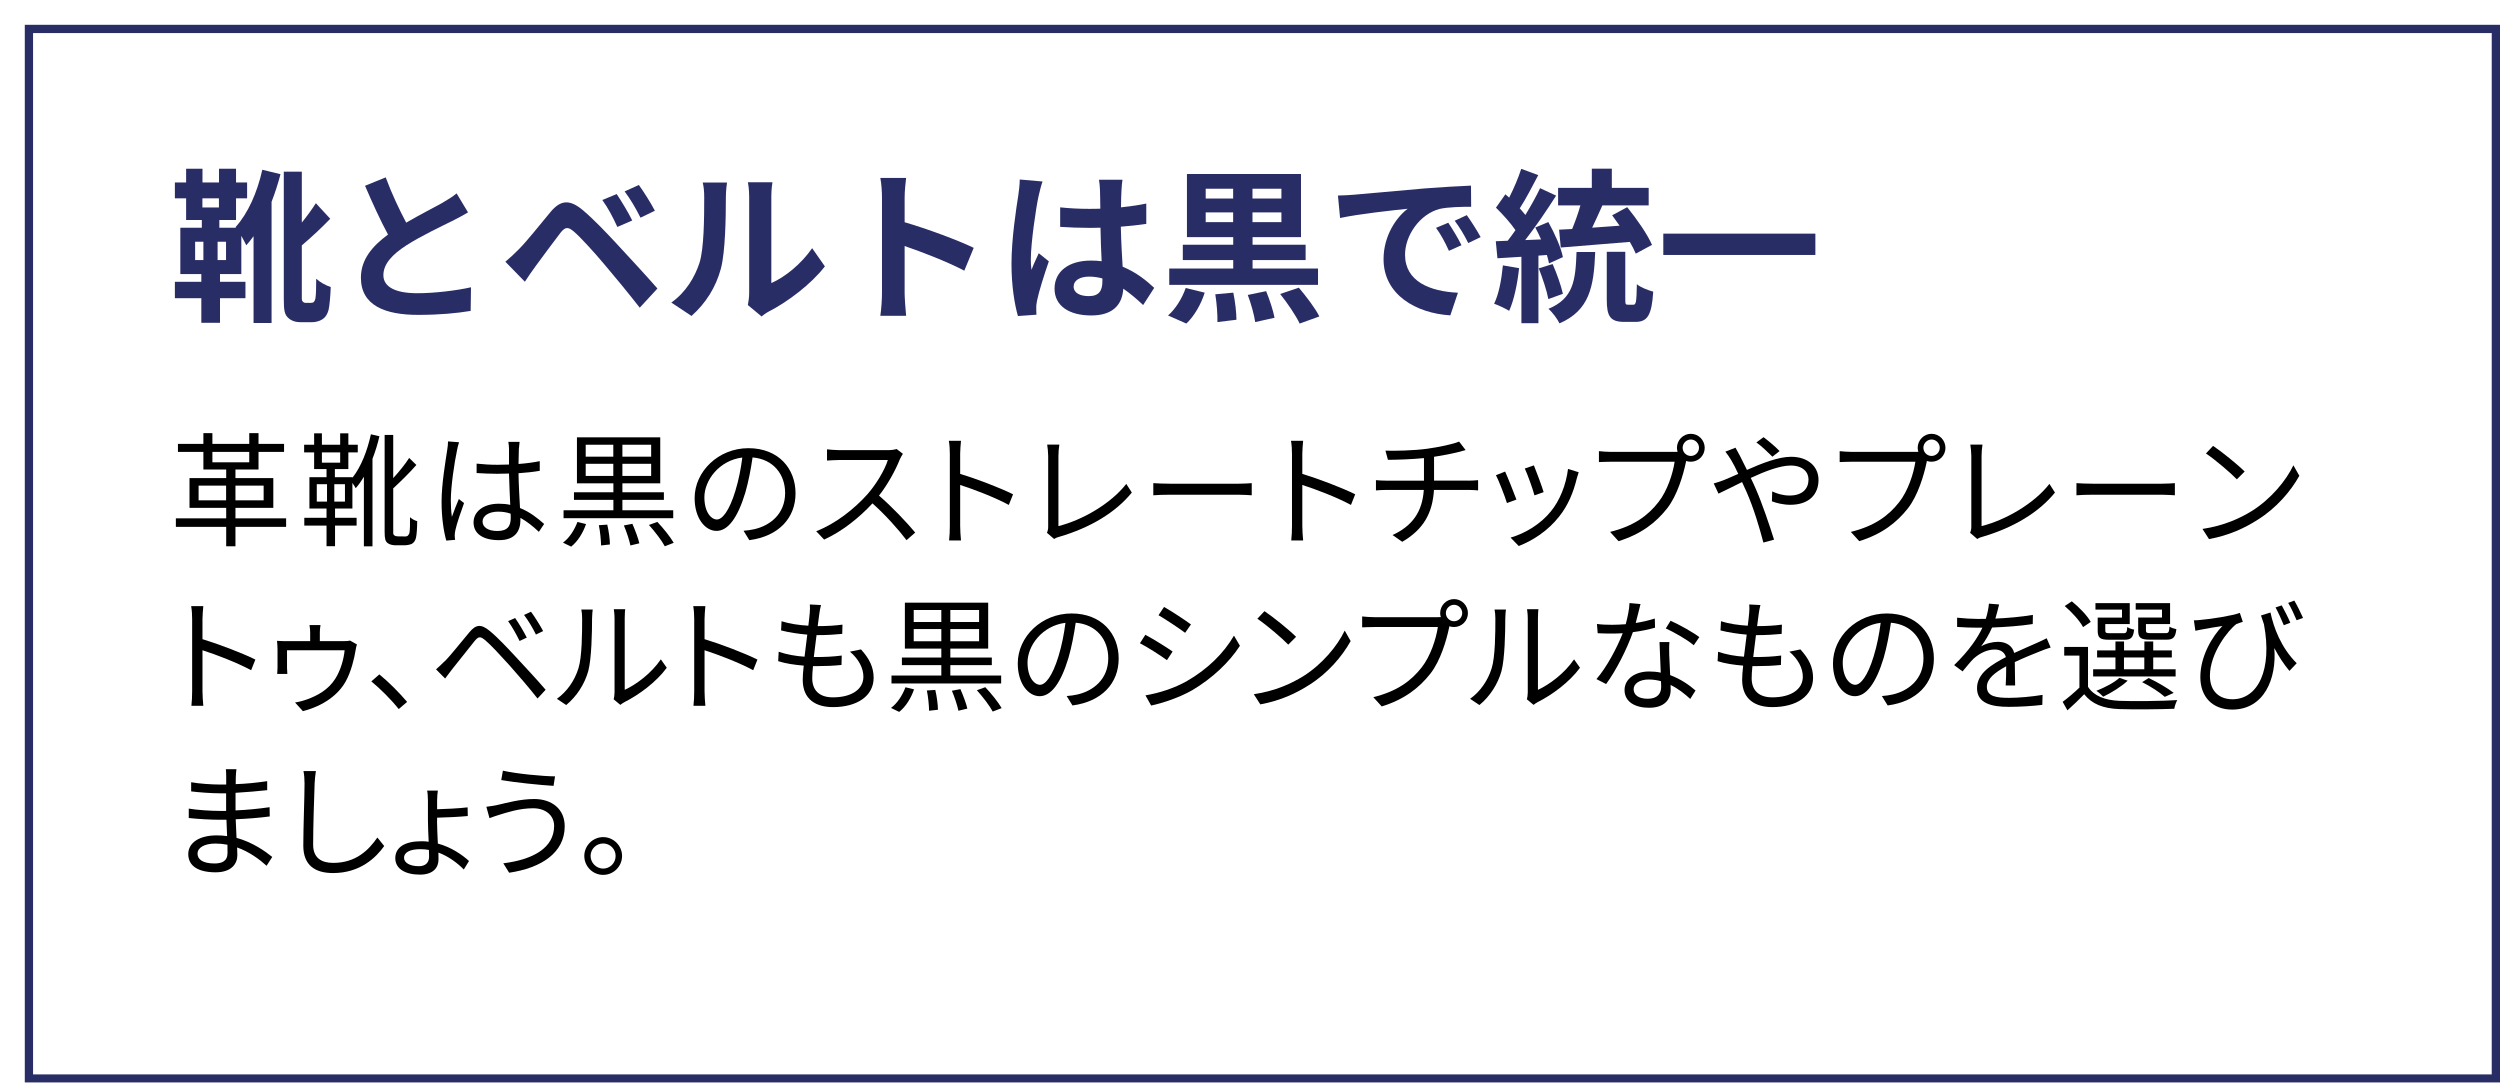 <?xml version="1.0" encoding="UTF-8"?>
<svg id="_レイヤー_2" data-name="レイヤー 2" xmlns="http://www.w3.org/2000/svg" xmlns:xlink="http://www.w3.org/1999/xlink" viewBox="0 0 302.5 131">
  <defs>
    <style>
      .cls-1 {
        fill: #292d66;
      }

      .cls-2 {
        fill: #fff;
        filter: url(#drop-shadow-1);
        stroke: #292d66;
        stroke-miterlimit: 10;
      }
    </style>
    <filter id="drop-shadow-1" x="0" y="0" width="302.5" height="131" filterUnits="userSpaceOnUse">
      <feOffset dx="3" dy="3"/>
      <feGaussianBlur result="blur" stdDeviation="0"/>
      <feFlood flood-color="#555564" flood-opacity=".6"/>
      <feComposite in2="blur" operator="in"/>
      <feComposite in="SourceGraphic"/>
    </filter>
  </defs>
  <g id="_デザイン" data-name="デザイン">
    <rect class="cls-2" x=".5" y=".5" width="298.5" height="127"/>
    <g>
      <path class="cls-1" d="M33.94,21.08c-.3,1.14-.66,2.26-1.08,3.34v14.66h-2.18v-10.5c-.28.4-.58.76-.88,1.1-.12-.26-.36-.7-.6-1.14v4.62h-2.58v.94h3.08v1.98h-3.08v2.98h-2.26v-2.98h-3.2v-1.98h3.2v-.94h-2.54v-5.6h2.6v-.94h-1.9v-2.62h-1.36v-1.92h1.36v-1.66h1.98v1.66h2v-1.66h2.06v1.66h1.34v1.92h-1.34v2.62h-2.02v.94h2.02l-.06-.08c1.5-1.64,2.64-4.22,3.24-6.94l2.2.54ZM23.61,31.47h1v-2.22h-1v2.22ZM24.49,24v1.1h2v-1.1h-2ZM27.35,29.25h-1.02v2.22h1.02v-2.22ZM37.56,36.65c.14,0,.3-.02.4-.1.1-.1.2-.32.22-.54.06-.4.08-1.26.08-2.28.46.42,1.14.8,1.76,1-.04,1.06-.14,2.24-.26,2.76-.16.58-.38.9-.74,1.14-.36.24-.86.36-1.32.36h-1.32c-.58,0-1.14-.16-1.54-.56-.38-.38-.5-.8-.5-2.22v-15.44h2.18v6.16c.64-.78,1.24-1.62,1.7-2.34l1.74,1.88c-1.08,1.12-2.28,2.24-3.44,3.22v6.44c0,.16.04.32.14.38.08.1.22.14.36.14h.54Z"/>
      <path class="cls-1" d="M56.63,25.7c-.6.36-1.24.7-1.96,1.06-1.24.62-3.72,1.78-5.52,2.94-1.66,1.08-2.76,2.22-2.76,3.6s1.38,2.18,4.12,2.18c2.04,0,4.72-.32,6.48-.72l-.04,2.86c-1.68.28-3.78.48-6.36.48-3.94,0-6.92-1.1-6.92-4.5,0-2.2,1.38-3.82,3.28-5.22-.92-1.7-1.88-3.8-2.78-5.9l2.5-1.02c.76,2.06,1.68,3.96,2.48,5.48,1.62-.94,3.34-1.82,4.28-2.34.74-.44,1.32-.78,1.82-1.2l1.38,2.3Z"/>
      <path class="cls-1" d="M62.79,30.15c.92-.92,2.48-2.88,3.84-4.52,1.2-1.42,2.28-1.56,3.92-.18,1.34,1.14,2.84,2.72,4.08,4.06,1.34,1.46,3.48,3.74,4.92,5.4l-2.14,2.32c-1.28-1.64-3.1-3.86-4.28-5.24-1.24-1.48-2.94-3.34-3.68-3.96-.7-.6-1.04-.6-1.62.12-.78,1-2.22,2.98-3.04,4.08-.46.62-.94,1.34-1.28,1.86l-2.36-2.42c.6-.5,1.04-.92,1.64-1.52ZM76.5,26.68l-1.8.78c-.58-1.26-1.08-2.22-1.82-3.26l1.74-.72c.56.84,1.44,2.28,1.88,3.2ZM79.24,25.5l-1.74.84c-.64-1.26-1.18-2.18-1.92-3.18l1.72-.78c.58.8,1.48,2.22,1.94,3.12Z"/>
      <path class="cls-1" d="M81.23,36.61c1.76-1.24,2.84-3.08,3.4-4.78.56-1.72.58-5.5.58-7.92,0-.8-.06-1.34-.18-1.82h2.94c-.02.08-.14.98-.14,1.8,0,2.36-.06,6.58-.6,8.6-.6,2.26-1.84,4.22-3.56,5.74l-2.44-1.62ZM90.49,36.91c.08-.38.16-.94.16-1.48v-11.66c0-.9-.14-1.66-.16-1.72h2.98c-.02.06-.14.84-.14,1.74v10.46c1.62-.7,3.6-2.28,4.94-4.22l1.54,2.2c-1.66,2.16-4.54,4.32-6.78,5.46-.42.22-.62.4-.88.6l-1.66-1.38Z"/>
      <path class="cls-1" d="M116.68,32.75c-2.06-1.08-5.06-2.24-7.22-2.98v5.66c0,.58.1,1.98.18,2.78h-3.12c.12-.78.2-1.98.2-2.78v-11.48c0-.72-.06-1.72-.2-2.42h3.12c-.08.7-.18,1.58-.18,2.42v2.94c2.68.78,6.52,2.2,8.36,3.1l-1.14,2.76Z"/>
      <path class="cls-1" d="M126.15,21.96c-.16.4-.4,1.4-.48,1.76-.3,1.32-.94,5.68-.94,7.66,0,.4.02.88.08,1.28.26-.7.58-1.36.88-2.02l1.22.98c-.56,1.62-1.2,3.64-1.42,4.72-.06.28-.12.7-.1.92,0,.2,0,.54.02.82l-2.24.16c-.4-1.38-.78-3.64-.78-6.32,0-3,.58-6.74.82-8.26.08-.56.18-1.32.18-1.94l2.76.24ZM138.32,36.91c-.82-.78-1.62-1.44-2.4-1.98-.12,1.88-1.2,3.24-3.88,3.24s-4.44-1.16-4.44-3.24,1.7-3.4,4.4-3.4c.46,0,.9.02,1.3.08-.06-1.22-.12-2.66-.14-4.06-.48.02-.96.02-1.42.02-1.16,0-2.28-.04-3.46-.12v-2.36c1.14.12,2.28.18,3.46.18.46,0,.94,0,1.4-.02-.02-.98-.02-1.78-.04-2.2,0-.3-.06-.9-.12-1.3h2.84c-.06.38-.1.86-.12,1.28-.02.44-.06,1.18-.06,2.06,1.08-.12,2.12-.26,3.06-.46v2.46c-.96.14-2,.26-3.08.34.04,1.92.14,3.5.22,4.84,1.66.68,2.9,1.7,3.82,2.56l-1.34,2.08ZM133.39,33.69c-.52-.14-1.06-.22-1.6-.22-1.12,0-1.88.46-1.88,1.2,0,.8.8,1.16,1.84,1.16,1.22,0,1.64-.64,1.64-1.8v-.34Z"/>
      <path class="cls-1" d="M141.33,38.17c.86-.72,1.7-2.04,2.14-3.32l2.3.56c-.42,1.36-1.26,2.84-2.22,3.74l-2.22-.98ZM159.48,34.47h-18v-1.98h7.74v-1.02h-6.1v-1.86h6.1v-.92h-5.6v-7.64h13.8v7.64h-5.86v.92h6.42v1.86h-6.42v1.02h7.92v1.98ZM145.89,24.02h3.32v-1.18h-3.32v1.18ZM149.21,26.88v-1.18h-3.32v1.18h3.32ZM149.23,35.41c.22,1.04.38,2.44.38,3.28l-2.3.28c.02-.86-.08-2.28-.26-3.36l2.18-.2ZM153.2,35.23c.42,1.02.86,2.36,1.02,3.22l-2.34.52c-.12-.84-.5-2.24-.9-3.28l2.22-.46ZM155.05,22.84h-3.5v1.18h3.5v-1.18ZM155.05,25.7h-3.5v1.18h3.5v-1.18ZM157.16,34.81c.88,1.04,2,2.5,2.48,3.48l-2.38.86c-.44-.94-1.48-2.48-2.36-3.58l2.26-.76Z"/>
      <path class="cls-1" d="M163.83,23.56c1.66-.14,4.94-.44,8.56-.76,2.04-.16,4.2-.28,5.6-.34l.02,2.56c-1.06,0-2.76.02-3.82.26-2.4.64-4.18,3.2-4.18,5.54,0,3.26,3.04,4.44,6.4,4.6l-.92,2.74c-4.16-.26-8.08-2.5-8.08-6.8,0-2.86,1.58-5.1,2.92-6.1-1.72.18-5.88.62-8.18,1.12l-.26-2.72c.8-.02,1.56-.06,1.94-.1ZM176.84,29.67l-1.52.68c-.5-1.1-.92-1.88-1.56-2.78l1.48-.62c.48.72,1.22,1.92,1.6,2.72ZM179.16,28.69l-1.5.72c-.54-1.08-1-1.82-1.64-2.7l1.46-.68c.5.7,1.26,1.88,1.68,2.66Z"/>
      <path class="cls-1" d="M183.81,32.45c-.2,1.88-.62,3.88-1.2,5.16-.42-.26-1.3-.68-1.82-.86.58-1.18.9-2.96,1.06-4.64l1.96.34ZM186.15,30.93v8.18h-2.06v-8.04l-2.9.18-.2-2.06,1.44-.06c.3-.38.62-.82.94-1.28-.58-.86-1.54-1.92-2.36-2.72l1.14-1.62c.14.12.3.26.46.4.56-1.1,1.12-2.42,1.46-3.48l2.06.76c-.72,1.36-1.52,2.92-2.24,4.02.24.28.48.54.68.8.68-1.12,1.32-2.26,1.78-3.24l1.94.9c-1.1,1.74-2.48,3.76-3.74,5.38l1.92-.08c-.22-.5-.46-1-.7-1.44l1.58-.66c.76,1.36,1.54,3.1,1.76,4.24l-1.68.76c-.06-.3-.14-.64-.26-1.02l-1.02.08ZM187.35,36.19c-.18-1-.7-2.54-1.16-3.72l1.68-.52c.5,1.14,1.02,2.6,1.24,3.6l-1.76.64ZM193.02,30.49c-.16,4.24-.7,7.06-4.32,8.64-.26-.54-.86-1.36-1.34-1.76,3.02-1.26,3.28-3.4,3.4-6.88h2.26ZM188.65,27.79c.48-.02,1.02-.04,1.58-.08.36-.88.74-1.92,1-2.86h-2.7v-2.12h4.08v-2.32h2.42v2.32h4.46v2.12h-5.6c-.4.9-.84,1.86-1.24,2.7,1.08-.08,2.2-.16,3.32-.24-.3-.44-.6-.86-.9-1.26l1.82-.98c1.12,1.38,2.46,3.28,3,4.56l-1.96,1.06c-.18-.42-.42-.9-.72-1.42-2.98.24-6.1.5-8.36.68l-.2-2.16ZM197.64,36.87c.32,0,.38-.32.42-2.48.44.38,1.38.74,1.98.9-.18,2.9-.72,3.66-2.16,3.66h-1.32c-1.74,0-2.14-.68-2.14-2.7v-5.78h2.24v5.76c0,.58.04.64.32.64h.66Z"/>
      <path class="cls-1" d="M219.66,28.27v2.58h-18.4v-2.58h18.4Z"/>
    </g>
    <g>
      <path d="M34.62,63.75h-6.13v2.35h-1.12v-2.35h-6.09v-1.03h6.09v-1.27h-4.44v-3.6h4.44v-1.04h-2.76v-2.13h-3.08v-.97h3.08v-1.3h1.09v1.3h4.46v-1.3h1.12v1.3h3.09v.97h-3.09v2.13h-2.79v1.04h4.58v3.6h-4.58v1.27h6.13v1.03ZM27.36,60.54v-1.78h-3.33v1.78h3.33ZM25.7,55.94h4.46v-1.26h-4.46v1.26ZM28.49,58.76v1.78h3.41v-1.78h-3.41Z"/>
      <path d="M45.91,52.79c-.22.95-.5,1.86-.84,2.73v10.59h-1.04v-8.43c-.3.51-.63.99-.99,1.39-.07-.15-.24-.4-.4-.63v3.09h-2.1v1.12h2.61v.95h-2.61v2.49h-1.03v-2.49h-2.69v-.95h2.69v-1.12h-2.07v-3.79h2.07v-.98h-1.5v-2.02h-1.21v-.93h1.21v-1.38h.94v1.38h2.21v-1.38h.99v1.38h1.14v.93h-1.14v2.02h-1.63v.98h2.13v.06c1.04-1.32,1.79-3.24,2.23-5.25l1.04.24ZM38.33,60.69h1.24v-2.1h-1.24v2.1ZM38.95,55.98h2.21v-1.24h-2.21v1.24ZM41.74,58.59h-1.29v2.1h1.29v-2.1ZM48.83,64.92c.18,0,.38-.01.48-.07.1-.09.22-.24.24-.41.05-.3.08-1.02.06-1.86.22.21.58.41.87.48,0,.75-.06,1.68-.15,2.02-.09.36-.25.58-.51.73-.22.1-.6.17-.92.17h-1c-.34,0-.72-.06-1-.27-.27-.22-.36-.51-.36-1.35v-11.73h1.04v5.22c.74-.81,1.47-1.71,1.93-2.44l.87.85c-.81.93-1.86,1.96-2.8,2.83v5.37c0,.17.04.28.17.34.1.07.24.1.42.1h.67Z"/>
      <path d="M55.54,53.54c-.09.24-.21.73-.25,1-.3,1.38-.74,4.32-.74,5.98,0,.72.03,1.3.13,2.02.24-.68.58-1.56.84-2.16l.63.49c-.38,1.04-.9,2.55-1.05,3.28-.04.2-.09.48-.08.66,0,.15.03.36.05.51l-1.07.09c-.3-1.06-.57-2.7-.57-4.71,0-2.18.5-5.01.68-6.24.06-.34.1-.74.1-1.05l1.32.1ZM65.2,64.35c-.73-.69-1.47-1.27-2.23-1.69v.27c0,1.23-.57,2.43-2.58,2.43s-3.09-.82-3.09-2.15c0-1.24,1.11-2.26,3.06-2.26.5,0,.96.04,1.38.14-.04-1.14-.13-2.56-.15-3.79-.48.02-.95.03-1.43.03-.84,0-1.62-.04-2.49-.09v-1.14c.84.09,1.65.14,2.52.14.46,0,.93-.01,1.4-.03v-1.84c0-.26-.03-.65-.08-.9h1.36c-.04.29-.07.59-.09.89-.01.41-.03,1.09-.04,1.78.9-.06,1.77-.18,2.57-.34v1.17c-.81.14-1.68.23-2.57.29.02,1.48.12,2.97.18,4.21,1.2.48,2.14,1.24,2.92,1.93l-.65.97ZM61.78,62.15c-.48-.17-.99-.24-1.51-.24-1.11,0-1.88.5-1.88,1.19,0,.73.72,1.15,1.79,1.15,1.26,0,1.62-.61,1.62-1.6,0-.14,0-.32-.02-.5Z"/>
      <path d="M68.12,65.66c.75-.54,1.39-1.53,1.75-2.5l1.04.25c-.35,1.03-.99,2.1-1.8,2.73l-.99-.48ZM81.46,62.7h-13.27v-.96h6.03v-1.26h-4.77v-.92h4.77v-1.08h-4.41v-5.56h10.08v5.56h-4.58v1.08h5.02v.92h-5.02v1.26h6.15v.96ZM70.87,55.26h3.34v-1.45h-3.34v1.45ZM74.21,57.59v-1.47h-3.34v1.47h3.34ZM73.48,63.48c.18.76.32,1.78.32,2.4l-1.07.12c-.01-.61-.1-1.64-.27-2.45l1.02-.07ZM78.79,53.81h-3.48v1.45h3.48v-1.45ZM78.79,56.12h-3.48v1.47h3.48v-1.47ZM76.52,63.39c.33.74.71,1.76.84,2.35l-1.08.26c-.13-.63-.46-1.64-.79-2.42l1.04-.2ZM79.54,63.15c.72.76,1.58,1.83,1.98,2.53l-1.08.42c-.36-.69-1.2-1.78-1.92-2.58l1.02-.37Z"/>
      <path d="M89.97,64.22c.46-.03.92-.1,1.27-.18,1.91-.42,3.76-1.83,3.76-4.39,0-2.25-1.42-4.09-3.94-4.3-.2,1.38-.48,2.88-.88,4.27-.92,3.04-2.1,4.62-3.48,4.62s-2.65-1.53-2.65-3.97c0-3.22,2.88-6.04,6.51-6.04s5.7,2.46,5.7,5.46-2.05,5.2-5.59,5.67l-.69-1.12ZM88.99,59.36c.38-1.23.66-2.64.83-4-2.85.36-4.59,2.8-4.59,4.8,0,1.88.87,2.7,1.51,2.7s1.49-.99,2.25-3.49Z"/>
      <path d="M109.25,54.92c-.09.12-.28.45-.37.66-.51,1.29-1.46,3.04-2.52,4.39,1.58,1.35,3.41,3.3,4.38,4.47l-1.05.92c-1-1.32-2.59-3.09-4.12-4.45-1.6,1.72-3.63,3.37-5.85,4.38l-.96-1.01c2.42-.94,4.63-2.73,6.18-4.45,1.02-1.15,2.12-2.94,2.49-4.17h-5.85c-.52,0-1.35.06-1.51.07v-1.36c.21.03,1.07.1,1.51.1h5.79c.5,0,.88-.06,1.12-.14l.76.58Z"/>
      <path d="M122.07,61.1c-1.63-.89-4.23-1.89-5.89-2.42v4.95c.01.48.04,1.27.1,1.77h-1.44c.06-.48.09-1.21.09-1.77v-8.73c0-.42-.03-1.09-.12-1.56h1.47c-.04.47-.1,1.11-.1,1.56v2.44c1.98.6,4.81,1.68,6.4,2.47l-.51,1.28Z"/>
      <path d="M126.68,64.47c.1-.24.15-.44.15-.73v-8.58c0-.41-.07-1.06-.12-1.36h1.47c-.06.38-.11.93-.11,1.36v8.5c2.87-.72,6.34-2.7,8.21-5.11l.67,1.05c-1.95,2.41-5.04,4.26-8.77,5.35-.17.04-.41.12-.63.27l-.87-.75Z"/>
      <path d="M139.54,58.46c.45.03,1.24.07,2.08.07h8.22c.75,0,1.29-.05,1.62-.07v1.47c-.3-.01-.93-.07-1.6-.07h-8.23c-.83,0-1.62.03-2.08.07v-1.47Z"/>
      <path d="M163.47,61.1c-1.63-.89-4.23-1.89-5.89-2.42v4.95c.01.48.04,1.27.1,1.77h-1.44c.06-.48.09-1.21.09-1.77v-8.73c0-.42-.03-1.09-.12-1.56h1.47c-.04.47-.1,1.11-.1,1.56v2.44c1.98.6,4.81,1.68,6.4,2.47l-.51,1.28Z"/>
      <path d="M177.67,58.16c.33,0,.87-.03,1.18-.06v1.24c-.33-.03-.78-.06-1.16-.06h-4.18c-.17,2.8-1.26,4.78-3.84,6.28l-1.17-.82c2.36-1.09,3.6-2.77,3.78-5.46h-4.46c-.48,0-.99.03-1.33.06v-1.24c.33.03.85.06,1.3.06h4.51v-2.73c-1.51.15-3.21.2-4.36.21l-.3-1.11c1.14.04,3.42-.01,5.04-.23,1.37-.19,3.14-.55,3.87-.87l.79,1.03-.85.23c-.74.19-1.89.42-2.97.58v2.88h4.14Z"/>
      <path d="M183.48,60.45l-1.14.42c-.23-.78-1.04-2.85-1.33-3.37l1.11-.44c.3.65,1.08,2.61,1.37,3.39ZM191.02,57.15c-.11.32-.17.56-.23.75-.4,1.65-1.05,3.25-2.13,4.6-1.38,1.75-3.21,2.92-4.89,3.57l-.99-1.02c1.74-.49,3.65-1.64,4.88-3.18,1.07-1.3,1.84-3.21,2.07-5.13l1.29.4ZM186.78,59.55l-1.11.39c-.17-.68-.85-2.58-1.17-3.25l1.1-.38c.25.6.99,2.58,1.18,3.24Z"/>
      <path d="M202.49,54.68c.15,0,.31,0,.5-.01-.05-.15-.08-.31-.08-.48,0-.93.75-1.7,1.68-1.7s1.68.77,1.68,1.7-.75,1.68-1.68,1.68c-.2,0-.39-.03-.57-.09l-.03.17c-.33,1.57-1.05,3.99-2.24,5.53-1.38,1.76-3.17,3.15-5.91,4l-1.02-1.12c2.91-.72,4.59-1.99,5.85-3.6,1.07-1.36,1.75-3.45,1.96-4.89h-7.68c-.58,0-1.11.03-1.48.04v-1.32c.4.04,1,.09,1.5.09h7.51ZM205.58,54.18c0-.54-.45-1-.99-1s-.99.46-.99,1,.44.99.99.99.99-.45.99-.99Z"/>
      <path d="M210,54.18c.12.24.38.72.53.97.25.5.55,1.09.85,1.71,1.79-.79,3.79-1.59,5.34-1.59,2.05,0,3.32,1.18,3.32,2.8,0,1.71-1.1,3.01-3.42,3.01-.83,0-1.67-.21-2.22-.42l.04-1.2c.55.27,1.3.5,2.1.5,1.63,0,2.29-.89,2.29-1.94,0-.9-.69-1.69-2.16-1.69-1.29,0-3.12.7-4.83,1.5.2.4.39.82.57,1.23.81,1.83,1.74,4.6,2.25,6.24l-1.29.35c-.46-1.76-1.17-4.16-2.02-6.09-.18-.42-.38-.84-.56-1.23-1.14.55-2.17,1.09-2.85,1.4l-.58-1.23c.43-.12.96-.3,1.23-.41.5-.2,1.1-.47,1.74-.75-.3-.66-.58-1.21-.84-1.64-.18-.31-.48-.75-.72-1.05l1.23-.48ZM214.45,55.25c-.57-.57-1.29-1.26-1.93-1.72l.87-.63c.5.38,1.38,1.09,1.94,1.68l-.87.68Z"/>
      <path d="M231.62,54.68c.15,0,.31,0,.5-.01-.05-.15-.08-.31-.08-.48,0-.93.75-1.7,1.68-1.7s1.68.77,1.68,1.7-.75,1.68-1.68,1.68c-.2,0-.39-.03-.57-.09l-.03.17c-.33,1.57-1.05,3.99-2.24,5.53-1.38,1.76-3.17,3.15-5.91,4l-1.02-1.12c2.91-.72,4.59-1.99,5.85-3.6,1.07-1.36,1.75-3.45,1.96-4.89h-7.68c-.58,0-1.11.03-1.48.04v-1.32c.4.04,1,.09,1.5.09h7.51ZM234.71,54.18c0-.54-.45-1-.99-1s-.99.46-.99,1,.44.99.99.99.99-.45.99-.99Z"/>
      <path d="M238.38,64.47c.1-.24.15-.44.15-.73v-8.58c0-.41-.07-1.06-.12-1.36h1.47c-.06.38-.11.93-.11,1.36v8.5c2.87-.72,6.34-2.7,8.21-5.11l.67,1.05c-1.95,2.41-5.04,4.26-8.77,5.35-.17.04-.41.12-.63.27l-.87-.75Z"/>
      <path d="M251.24,58.46c.45.03,1.24.07,2.08.07h8.22c.75,0,1.29-.05,1.62-.07v1.47c-.3-.01-.93-.07-1.6-.07h-8.23c-.83,0-1.62.03-2.08.07v-1.47Z"/>
      <path d="M272.49,61.82c2.31-1.46,4.14-3.68,5.01-5.52l.72,1.27c-1.04,1.87-2.78,3.91-5.04,5.32-1.5.96-3.39,1.88-5.89,2.34l-.79-1.23c2.62-.39,4.57-1.3,6-2.19ZM271.6,57.06l-.94.94c-.75-.78-2.62-2.38-3.74-3.13l.86-.92c1.06.71,2.98,2.26,3.82,3.1Z"/>
      <path d="M30.39,81.1c-1.63-.89-4.23-1.89-5.89-2.42v4.95c.01.48.04,1.27.1,1.77h-1.44c.06-.48.09-1.21.09-1.77v-8.73c0-.42-.03-1.09-.12-1.56h1.47c-.04.47-.1,1.11-.1,1.56v2.44c1.98.6,4.81,1.68,6.4,2.47l-.51,1.28Z"/>
      <path d="M43.19,77.96c-.06.18-.14.52-.17.76-.14.9-.54,2.59-1.2,3.75-.87,1.56-2.62,2.92-5.17,3.58l-.95-1.05c.45-.06,1.1-.24,1.42-.36,1.32-.48,2.61-1.18,3.46-2.53.63-.99,1.02-2.35,1.12-3.43h-6.97v2.15c0,.21.02.54.04.72h-1.23c.01-.21.04-.54.04-.78v-2.18c0-.27-.03-.78-.06-1.05.34.03.84.04,1.26.04h2.75v-1.06c0-.22-.02-.52-.08-.89h1.33c-.06.36-.08.66-.08.89v1.06h2.82c.45,0,.69-.03.84-.07l.79.45Z"/>
      <path d="M48.24,85.79c-.96-1.2-2.25-2.47-3.31-3.34l.97-.85c1.08.87,2.43,2.23,3.36,3.33l-1.02.87Z"/>
      <path d="M53.82,80.02c.72-.73,2.02-2.4,2.97-3.51.79-.95,1.41-1.05,2.49-.15.92.75,2.15,2.07,3.11,3.1,1,1.08,2.53,2.71,3.63,4l-.98,1.06c-1.05-1.35-2.41-2.9-3.37-3.99-1.04-1.15-2.28-2.5-2.93-3.04-.63-.53-.84-.51-1.35.12-.72.87-1.98,2.52-2.66,3.34-.31.39-.64.85-.87,1.15l-1.1-1.11c.38-.33.66-.6,1.05-.99ZM63.74,77.15l-.87.41c-.38-.79-.9-1.72-1.39-2.4l.85-.38c.38.54,1.07,1.67,1.41,2.37ZM65.72,76.36l-.87.42c-.39-.8-.93-1.7-1.44-2.37l.84-.39c.39.52,1.11,1.65,1.47,2.34Z"/>
      <path d="M67.38,84.56c1.26-.9,2.16-2.24,2.61-3.69.44-1.38.45-4.36.45-6.03,0-.45-.04-.78-.1-1.09h1.38c-.02.18-.08.63-.08,1.08,0,1.66-.06,4.87-.46,6.37-.45,1.6-1.41,3.07-2.67,4.11l-1.12-.75ZM74.25,84.64c.06-.24.11-.54.11-.84v-8.98c0-.57-.08-.99-.09-1.11h1.38c-.02.12-.06.54-.06,1.11v8.65c1.38-.63,3.23-2,4.37-3.69l.72,1.02c-1.29,1.75-3.38,3.28-5.11,4.15-.23.12-.36.23-.51.34l-.79-.66Z"/>
      <path d="M91.14,81.1c-1.63-.89-4.23-1.89-5.89-2.42v4.95c.01.48.04,1.27.1,1.77h-1.44c.06-.48.09-1.21.09-1.77v-8.73c0-.42-.03-1.09-.12-1.56h1.47c-.04.47-.1,1.11-.1,1.56v2.44c1.98.6,4.81,1.68,6.4,2.47l-.51,1.28Z"/>
      <path d="M104.18,78.58c1.02,1.12,1.53,2.16,1.53,3.43,0,2.21-2,3.55-4.92,3.55-2.02,0-3.66-.89-3.66-3.31,0-.41.04-1,.12-1.71-1.11-.09-2.19-.25-3.09-.54l.06-1.14c.97.34,2.08.53,3.13.6.1-.87.22-1.8.33-2.67-1.07-.09-2.24-.27-3.17-.51l.06-1.11c.93.3,2.13.48,3.24.54.08-.6.13-1.14.17-1.54.03-.34.04-.67.01-1.03l1.35.07c-.11.41-.15.71-.2,1.04-.04.38-.12.9-.2,1.51,1.12,0,2.13-.06,3-.18l-.03,1.12c-.94.09-1.83.15-3.01.15h-.1c-.12.87-.23,1.8-.33,2.65h.29c1,0,2.05-.04,3.09-.18l-.03,1.14c-.99.1-1.91.14-2.91.14h-.54c-.06.58-.09,1.11-.09,1.47,0,1.41.81,2.31,2.5,2.31,2.25,0,3.69-.96,3.69-2.5,0-1-.54-2.11-1.63-3.03l1.33-.27Z"/>
      <path d="M107.81,85.66c.75-.54,1.39-1.53,1.75-2.5l1.04.25c-.35,1.03-.99,2.1-1.8,2.73l-.99-.48ZM121.14,82.7h-13.27v-.96h6.03v-1.26h-4.77v-.92h4.77v-1.08h-4.41v-5.56h10.08v5.56h-4.58v1.08h5.02v.92h-5.02v1.26h6.15v.96ZM110.56,75.26h3.34v-1.45h-3.34v1.45ZM113.9,77.59v-1.47h-3.34v1.47h3.34ZM113.17,83.48c.18.76.32,1.78.32,2.4l-1.07.12c-.01-.61-.1-1.64-.27-2.45l1.02-.07ZM118.47,73.81h-3.48v1.45h3.48v-1.45ZM118.47,76.12h-3.48v1.47h3.48v-1.47ZM116.21,83.39c.33.74.71,1.76.84,2.35l-1.08.26c-.13-.63-.46-1.64-.79-2.42l1.04-.2ZM119.22,83.15c.72.76,1.58,1.83,1.98,2.53l-1.08.42c-.36-.69-1.2-1.78-1.92-2.58l1.02-.37Z"/>
      <path d="M129.07,84.22c.46-.03.92-.1,1.27-.18,1.91-.42,3.76-1.83,3.76-4.39,0-2.25-1.42-4.09-3.94-4.3-.2,1.38-.48,2.88-.88,4.27-.92,3.04-2.1,4.62-3.48,4.62s-2.65-1.53-2.65-3.97c0-3.22,2.88-6.04,6.51-6.04s5.7,2.46,5.7,5.46-2.05,5.2-5.59,5.67l-.69-1.12ZM128.09,79.36c.38-1.23.66-2.64.83-4-2.85.36-4.59,2.8-4.59,4.8,0,1.88.87,2.7,1.51,2.7s1.49-.99,2.25-3.49Z"/>
      <path d="M141.89,78.83l-.69,1.05c-.73-.54-2.37-1.59-3.27-2.05l.66-1.02c.9.48,2.64,1.55,3.3,2.03ZM143.63,82.4c2.49-1.43,4.47-3.38,5.68-5.49l.72,1.23c-1.3,2.02-3.38,3.96-5.76,5.37-1.51.87-3.58,1.57-4.98,1.86l-.69-1.23c1.65-.28,3.51-.87,5.03-1.74ZM144.11,75.55l-.71,1.02c-.72-.54-2.34-1.62-3.22-2.13l.67-1c.88.49,2.61,1.64,3.25,2.11Z"/>
      <path d="M157.7,81.82c2.31-1.46,4.14-3.68,5.01-5.52l.72,1.27c-1.04,1.87-2.78,3.91-5.04,5.32-1.5.96-3.39,1.88-5.89,2.34l-.79-1.23c2.62-.39,4.57-1.3,6-2.19ZM156.82,77.06l-.94.94c-.75-.78-2.62-2.38-3.74-3.13l.86-.92c1.06.71,2.98,2.26,3.82,3.1Z"/>
      <path d="M173.84,74.68c.15,0,.31,0,.5-.01-.05-.15-.08-.31-.08-.48,0-.93.75-1.7,1.68-1.7s1.68.77,1.68,1.7-.75,1.68-1.68,1.68c-.2,0-.39-.03-.57-.09l-.03.17c-.33,1.57-1.05,3.99-2.24,5.53-1.38,1.76-3.17,3.15-5.91,4l-1.02-1.12c2.91-.72,4.59-1.99,5.85-3.6,1.07-1.36,1.75-3.45,1.96-4.89h-7.68c-.58,0-1.11.03-1.48.04v-1.32c.4.04,1,.09,1.5.09h7.51ZM176.93,74.18c0-.54-.45-1-.99-1s-.99.46-.99,1,.44.99.99.99.99-.45.99-.99Z"/>
      <path d="M177.88,84.56c1.26-.9,2.16-2.24,2.61-3.69.44-1.38.45-4.36.45-6.03,0-.45-.04-.78-.1-1.09h1.38c-.02.18-.08.63-.08,1.08,0,1.66-.06,4.87-.46,6.37-.45,1.6-1.41,3.07-2.67,4.11l-1.12-.75ZM184.75,84.64c.06-.24.11-.54.11-.84v-8.98c0-.57-.08-.99-.09-1.11h1.38c-.02.12-.06.54-.06,1.11v8.65c1.38-.63,3.23-2,4.37-3.69l.72,1.02c-1.29,1.75-3.38,3.28-5.11,4.15-.23.12-.36.23-.51.34l-.79-.66Z"/>
      <path d="M200.26,75.95c-.78.22-1.71.42-2.68.54-.74,2.1-2.06,4.68-3.24,6.28l-1.17-.6c1.25-1.44,2.5-3.81,3.18-5.55-.43.03-.87.04-1.3.04-.56,0-1.17-.01-1.73-.04l-.09-1.12c.56.08,1.19.1,1.83.1.53,0,1.08-.03,1.65-.07.22-.82.43-1.77.46-2.56l1.33.12c-.15.54-.34,1.44-.58,2.29.78-.12,1.56-.3,2.31-.54l.03,1.11ZM202,77.68c-.05.61-.03,1.05-.02,1.6.02.54.08,1.51.11,2.41,1.27.47,2.31,1.2,3.07,1.86l-.64,1.02c-.63-.57-1.42-1.23-2.38-1.69.01.22.01.43.01.6,0,1.19-.78,2.16-2.61,2.16-1.64,0-2.97-.68-2.97-2.14,0-1.36,1.29-2.25,2.97-2.25.49,0,.97.04,1.41.14-.04-1.22-.12-2.67-.15-3.7h1.2ZM200.99,82.43c-.46-.13-.97-.21-1.5-.21-1.1,0-1.82.5-1.82,1.17s.55,1.16,1.71,1.16c1.21,0,1.62-.68,1.62-1.41,0-.2,0-.44-.02-.71ZM204.95,78.08c-.79-.68-2.4-1.59-3.39-2.04l.58-.93c1.08.48,2.78,1.44,3.48,1.98l-.68.99Z"/>
      <path d="M217.85,78.58c1.02,1.12,1.53,2.16,1.53,3.43,0,2.21-2,3.55-4.92,3.55-2.02,0-3.66-.89-3.66-3.31,0-.41.04-1,.12-1.71-1.11-.09-2.19-.25-3.09-.54l.06-1.14c.97.34,2.08.53,3.13.6.1-.87.22-1.8.33-2.67-1.07-.09-2.24-.27-3.17-.51l.06-1.11c.93.3,2.13.48,3.24.54.08-.6.13-1.14.17-1.54.03-.34.04-.67.01-1.03l1.35.07c-.11.41-.15.71-.2,1.04-.04.38-.12.9-.2,1.51,1.12,0,2.13-.06,3-.18l-.03,1.12c-.94.09-1.83.15-3.01.15h-.1c-.12.87-.23,1.8-.33,2.65h.29c1,0,2.05-.04,3.09-.18l-.03,1.14c-.99.1-1.91.14-2.91.14h-.54c-.06.58-.09,1.11-.09,1.47,0,1.41.81,2.31,2.5,2.31,2.25,0,3.69-.96,3.69-2.5,0-1-.54-2.11-1.63-3.03l1.33-.27Z"/>
      <path d="M227.71,84.22c.46-.03.92-.1,1.27-.18,1.91-.42,3.76-1.83,3.76-4.39,0-2.25-1.42-4.09-3.94-4.3-.2,1.38-.48,2.88-.88,4.27-.92,3.04-2.1,4.62-3.48,4.62s-2.65-1.53-2.65-3.97c0-3.22,2.88-6.04,6.51-6.04s5.7,2.46,5.7,5.46-2.05,5.2-5.59,5.67l-.69-1.12ZM226.73,79.36c.38-1.23.66-2.64.83-4-2.85.36-4.59,2.8-4.59,4.8,0,1.88.87,2.7,1.51,2.7s1.49-.99,2.25-3.49Z"/>
      <path d="M242.69,82.93c.04-.57.06-1.53.06-2.31-1.38.75-2.34,1.51-2.34,2.49,0,1.17,1.16,1.33,2.69,1.33,1.15,0,2.75-.14,4.05-.36l-.03,1.21c-1.12.14-2.77.24-4.06.24-2.13,0-3.84-.45-3.84-2.26s1.77-2.86,3.49-3.76c-.15-.61-.69-.92-1.33-.92-.97,0-1.87.48-2.56,1.09-.42.41-.84.96-1.35,1.56l-1.02-.76c1.89-1.83,2.87-3.36,3.42-4.53h-.62c-.63,0-1.63-.03-2.44-.09v-1.12c.79.09,1.83.15,2.5.15.31,0,.63,0,.97-.01.21-.66.34-1.33.38-1.84l1.23.1c-.11.42-.24,1.03-.45,1.71,1.51-.07,3.13-.21,4.54-.45l-.02,1.11c-1.47.23-3.3.36-4.92.42-.33.76-.8,1.59-1.33,2.28.54-.34,1.39-.55,2.05-.55.96,0,1.74.46,1.96,1.35,1.02-.48,1.92-.84,2.7-1.2.45-.19.81-.38,1.23-.58l.48,1.12c-.38.1-.92.31-1.31.47-.84.33-1.9.76-3.03,1.29.01.85.03,2.11.04,2.83h-1.16Z"/>
      <path d="M252.64,83.09c.71,1.12,2.04,1.63,3.79,1.71,1.69.07,5.19.03,7.02-.09-.14.24-.32.73-.36,1.05-1.7.07-4.93.1-6.63.04-1.98-.07-3.34-.61-4.27-1.8-.63.66-1.3,1.29-2.03,1.95l-.58-1.03c.63-.46,1.37-1.09,2.03-1.72v-3.87h-1.84v-1.05h2.88v4.81ZM252.05,75.88c-.39-.75-1.35-1.81-2.22-2.55l.86-.57c.88.71,1.88,1.74,2.29,2.49l-.93.63ZM263.24,81.85h-9.97v-.87h2.7v-1.43h-2.22v-.85h2.22v-1.08h1.04v1.08h2.46v-1.08h1.07v1.08h2.25v.85h-2.25v1.43h2.71v.87ZM256.76,73.76h-3.21v-.78h4.15v2.53h-2.96v.78c0,.27.08.33.56.33h1.62c.36,0,.44-.09.48-.75.2.15.55.27.83.31-.11.98-.39,1.23-1.16,1.23h-1.86c-1.11,0-1.39-.22-1.39-1.12v-1.56h2.94v-.97ZM257.45,82.36c-.76.72-1.96,1.46-2.96,1.94-.18-.2-.58-.55-.83-.71,1.02-.41,2.13-.97,2.79-1.57l.99.34ZM257,80.98h2.46v-1.43h-2.46v1.43ZM261.59,73.76h-3.17v-.78h4.16v2.53h-2.92v.76c0,.28.09.34.58.34h1.79c.36,0,.43-.09.48-.79.2.14.55.25.83.31-.11,1-.39,1.27-1.19,1.27h-2.01c-1.11,0-1.42-.22-1.42-1.12v-1.56h2.88v-.97ZM261.94,84.32c-.63-.56-1.71-1.26-2.74-1.78l.79-.5c1.09.52,2.32,1.24,3.03,1.8l-1.08.48Z"/>
      <path d="M274.73,74.12c.38,1.8,1.26,4.23,3.17,6.13l-.88.93c-.68-.82-1.28-1.72-1.83-2.77.31,3.75-1.25,7.45-5.1,7.45-2.38,0-3.85-1.54-3.85-3.93,0-2.55,1.46-4.93,2.67-6.19-.75.12-1.86.3-2.45.42-.25.04-.52.1-.82.16l-.18-1.26c.23,0,.53-.02.79-.05,1.29-.1,3.9-.52,4.77-.85l.36,1.08c-.19.07-.57.17-.78.27-.95.7-3.2,3.51-3.2,6.25,0,2.04,1.29,2.85,2.73,2.85,3.09,0,4.84-3.58,3.81-9.06-.12-.34-.24-.7-.36-1.08l1.16-.36ZM276.34,75.65c-.29-.68-.67-1.57-1-2.15l.75-.25c.3.55.78,1.48,1.04,2.1l-.78.3ZM277.61,72.67c.33.55.78,1.47,1.06,2.1l-.78.28c-.29-.67-.67-1.54-1.02-2.1l.74-.28Z"/>
      <path d="M32.27,104.77c-.87-.79-2.1-1.7-3.58-2.23.01.37.03.7.03.93,0,1.02-.69,2.08-2.62,2.08-2.13,0-3.32-.77-3.32-2.21,0-1.35,1.3-2.26,3.45-2.26.43,0,.84.03,1.25.09-.03-.66-.06-1.36-.08-1.98h-.83c-1.02,0-2.67-.09-3.73-.21v-1.14c1,.18,2.76.28,3.73.28h.79v-2.13h-.74c-1.03,0-2.61-.12-3.49-.23v-1.11c.9.17,2.49.28,3.48.28h.76v-.97c0-.24-.01-.68-.04-.89h1.28c-.04.27-.06.55-.08.99-.01.18-.01.46-.01.82,1.29-.04,2.5-.17,3.81-.36v1.09c-1.16.12-2.43.24-3.83.32v2.13c1.43-.06,2.79-.2,4.12-.39l.02,1.12c-1.4.18-2.71.28-4.12.34.03.76.08,1.54.1,2.25,1.96.54,3.48,1.63,4.32,2.31l-.67,1.05ZM27.51,102.21c-.46-.09-.95-.14-1.44-.14-1.41,0-2.17.54-2.17,1.21s.58,1.2,2.05,1.2c.86,0,1.58-.25,1.58-1.27,0-.25-.01-.6-.01-1Z"/>
      <path d="M38.22,93.31c-.08.48-.12,1.01-.15,1.49-.06,1.68-.18,5.19-.18,7.41,0,1.64,1.05,2.2,2.43,2.2,2.73,0,4.28-1.53,5.34-3.07l.83,1.03c-1,1.41-2.92,3.27-6.19,3.27-2.13,0-3.6-.9-3.6-3.31,0-2.2.15-5.95.15-7.53,0-.54-.04-1.06-.13-1.5h1.51Z"/>
      <path d="M52.88,99.33c0,.7.06,1.77.1,2.74,1.61.44,2.91,1.33,3.77,2.11l-.63,1.03c-.76-.78-1.84-1.59-3.07-2.05,0,.33.01.61.01.84,0,.96-.62,1.83-2.25,1.83-1.75,0-2.98-.69-2.98-1.99s1.12-2.05,3.17-2.05c.3,0,.58.01.87.06-.04-.9-.09-1.87-.09-2.59v-2.37c0-.44-.04-1.02-.1-1.23h1.3c-.04.22-.09.82-.09,1.21v1.05c.99-.03,2.62-.1,3.69-.23l.02,1.05c-1.04.1-2.7.18-3.71.2v.39ZM51.9,102.84c-.34-.06-.69-.09-1.03-.09-1.19,0-1.98.34-1.98,1.05,0,.57.66,1.01,1.8,1.01.81,0,1.23-.45,1.23-1.16,0-.23,0-.49-.02-.81Z"/>
      <path d="M64.53,97.8c-1.71,0-3.17.51-4.05.77-.45.12-.88.3-1.25.43l-.38-1.38c.41-.04.92-.14,1.35-.22,1.05-.24,2.75-.72,4.44-.72,2.11,0,3.69,1.19,3.69,3.3,0,3.22-2.86,5.05-6.72,5.62l-.71-1.14c3.6-.45,6.15-1.86,6.15-4.53,0-1.24-1-2.13-2.54-2.13ZM67.16,93.93l-.18,1.16c-1.65-.1-4.65-.41-6.33-.7l.2-1.14c1.63.38,4.86.68,6.31.69Z"/>
      <path d="M75.27,103.57c0,1.26-1.02,2.29-2.29,2.29s-2.28-1.04-2.28-2.29,1.04-2.28,2.28-2.28,2.29,1.02,2.29,2.28ZM74.49,103.57c0-.82-.66-1.51-1.51-1.51s-1.52.69-1.52,1.51.69,1.53,1.52,1.53,1.51-.67,1.51-1.53Z"/>
    </g>
  </g>
</svg>